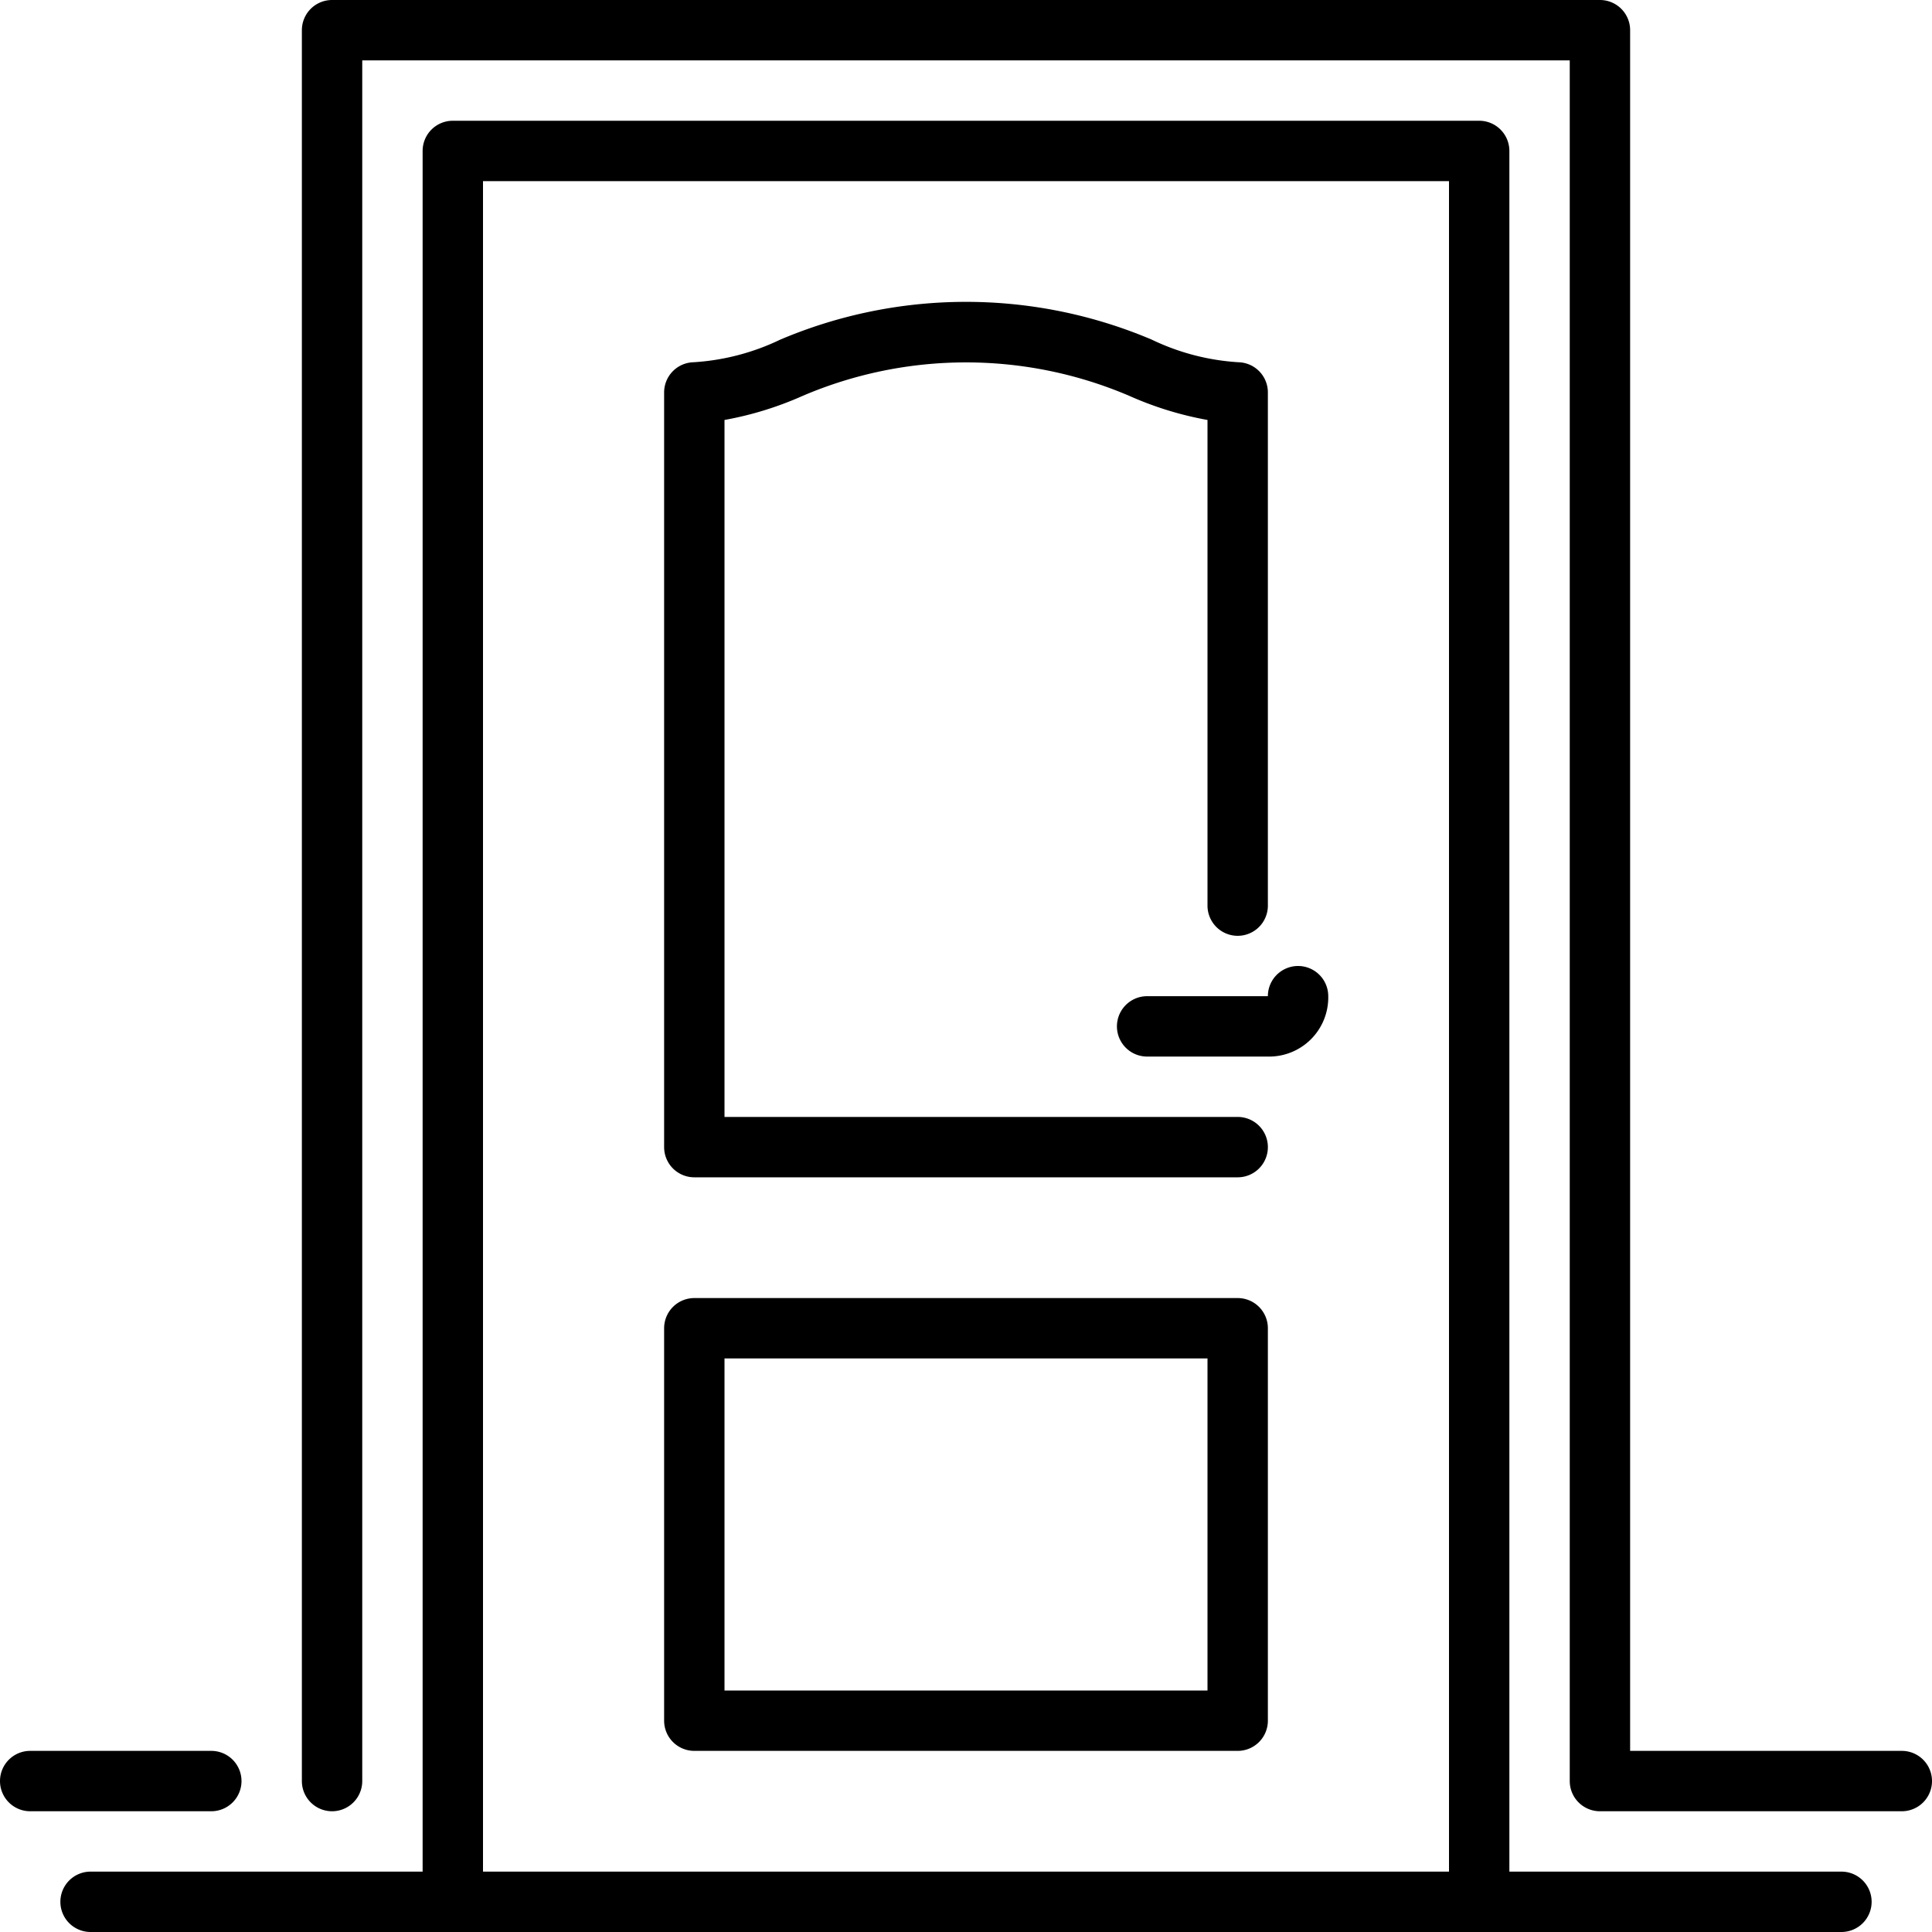 <svg id="connecting-rooms" xmlns="http://www.w3.org/2000/svg" width="48" height="48" viewBox="0 0 48 48">
  <path id="Line_161" data-name="Line 161" d="M40.25-2.5H-3.25A.75.75,0,0,1-4-3.25.75.75,0,0,1-3.25-4h43.5a.75.75,0,0,1,.75.75A.75.75,0,0,1,40.25-2.5Z" transform="translate(5.5 50.5)"/>
  <path id="Path_2165" data-name="Path 2165" d="M102.25,61.75H88.75A.75.75,0,0,1,88,61V42.25a.75.75,0,0,1,.728-.75,5.781,5.781,0,0,0,2.155-.561,11.814,11.814,0,0,1,9.234,0,5.781,5.781,0,0,0,2.155.561.75.75,0,0,1,.728.75V55a.75.75,0,0,1-1.5,0V42.934a8.437,8.437,0,0,1-1.945-.6,10.318,10.318,0,0,0-8.11,0,8.437,8.437,0,0,1-1.945.6V60.25h12.75a.75.75,0,0,1,0,1.5Z" transform="translate(-71.5 -32.5)"/>
  <path id="Path_2166" data-name="Path 2166" d="M88.75,172h13.5a.75.75,0,0,1,.75.75v9.75a.75.75,0,0,1-.75.75H88.75a.75.75,0,0,1-.75-.75v-9.75A.75.75,0,0,1,88.75,172Zm12.75,1.5h-12v8.25h12Z" transform="translate(-71.5 -139.75)"/>
  <path id="Path_2167" data-name="Path 2167" d="M82.25,61a.75.75,0,0,1-.75-.75V17.5h-24V60.25a.75.75,0,0,1-1.5,0V16.75a.75.75,0,0,1,.75-.75h25.5a.75.75,0,0,1,.75.75v43.5A.75.75,0,0,1,82.25,61Z" transform="translate(-45.5 -13)"/>
  <path id="Path_2168" data-name="Path 2168" d="M79.75,45h-7.5a.75.75,0,0,1-.75-.75V1.5h-30V44.25a.75.75,0,0,1-1.5,0V.75A.75.75,0,0,1,40.75,0h31.5A.75.75,0,0,1,73,.75V43.5h6.75a.75.75,0,0,1,0,1.5Z" transform="translate(-32.5)"/>
  <path id="Path_2169" data-name="Path 2169" d="M151.75,130.25h-3a.75.75,0,0,1,0-1.5h3a.75.75,0,0,1,1.5,0A1.469,1.469,0,0,1,151.75,130.25Z" transform="translate(-120.25 -104)"/>
  <path id="Line_162" data-name="Line 162" d="M1.25-2.5h-4.5A.75.75,0,0,1-4-3.25.75.75,0,0,1-3.25-4h4.5A.75.75,0,0,1,2-3.25.75.75,0,0,1,1.25-2.5Z" transform="translate(4 47.5)"/>
</svg>
